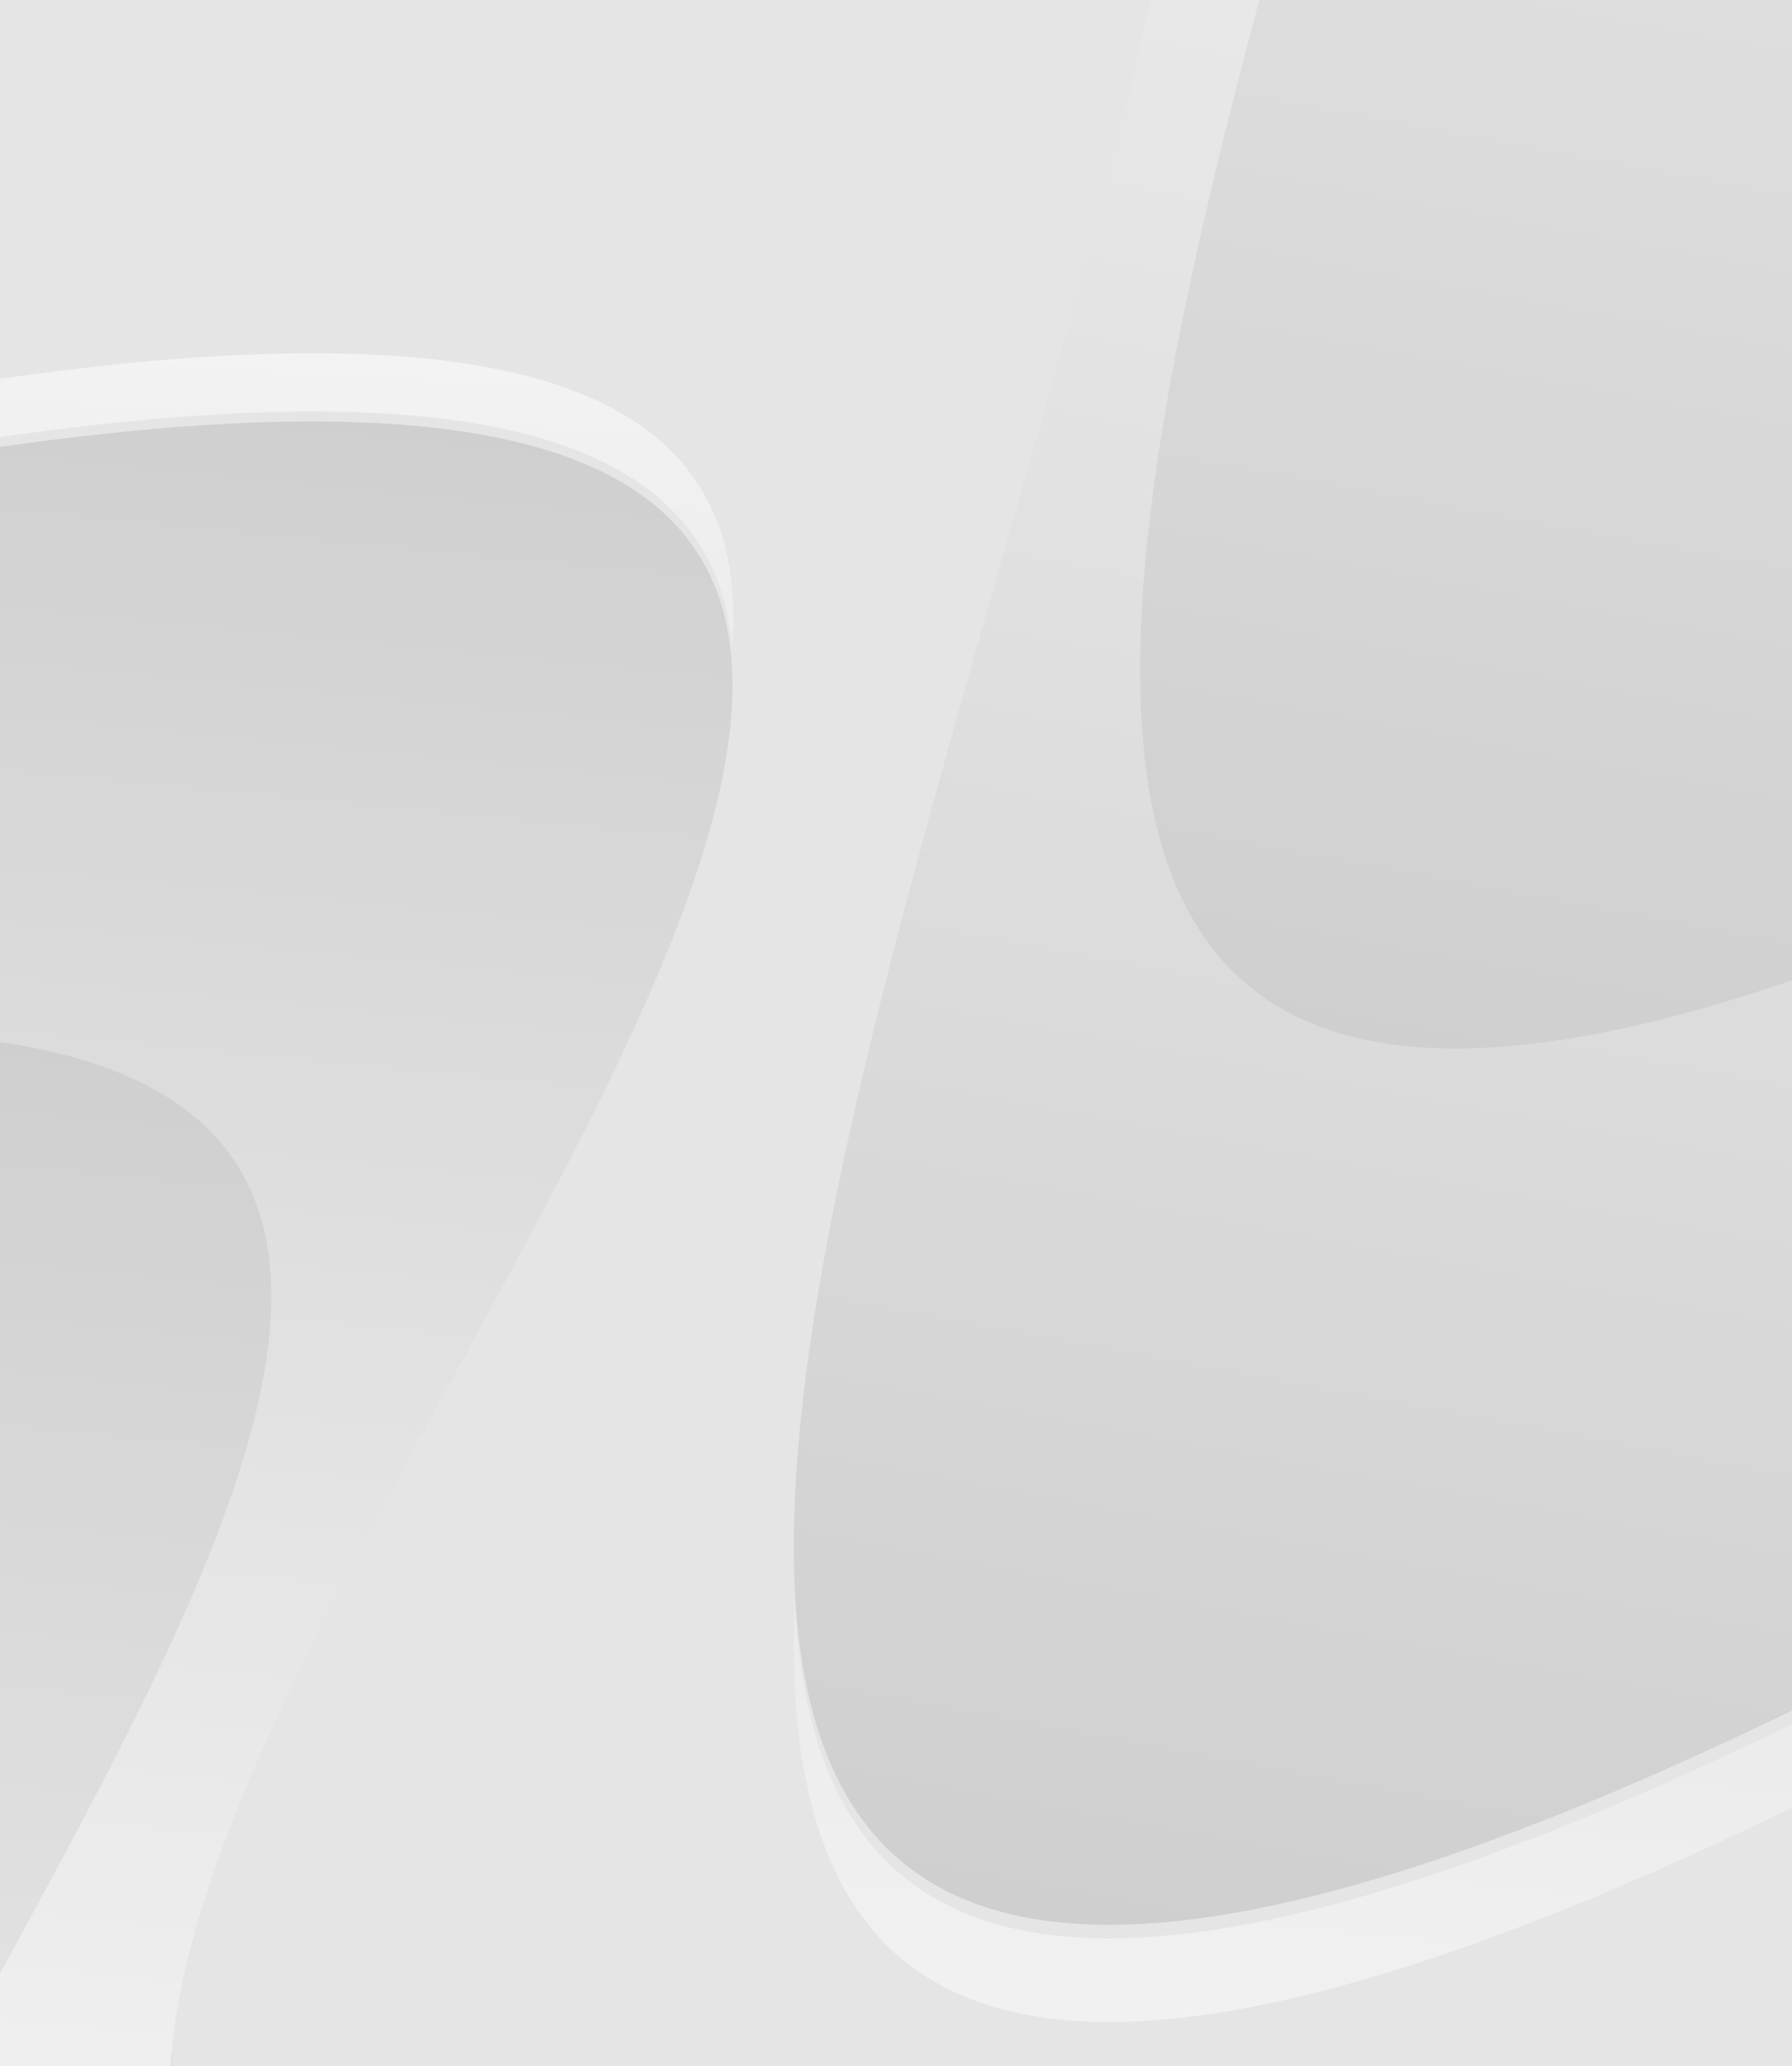 <svg xmlns="http://www.w3.org/2000/svg" xmlns:xlink="http://www.w3.org/1999/xlink" id="Layer_1" x="0px" y="0px" viewBox="0 0 4000 4611" style="enable-background:new 0 0 4000 4611;" xml:space="preserve"><style type="text/css">	.st0{fill-rule:evenodd;clip-rule:evenodd;fill:#E5E5E5;}			.st1{clip-path:url(#SVGID_00000016062072854416161180000013129615179679989929_);fill:url(#SVGID_00000011030976057889146340000016623130809935973017_);}			.st2{clip-path:url(#SVGID_00000006689552888953625440000006683623859617434761_);fill:url(#SVGID_00000097480271975710670650000002068929515203367589_);}			.st3{clip-path:url(#SVGID_00000022552654614068583660000015202748825470471059_);fill:url(#SVGID_00000096045087744202671550000012727902798698277273_);}			.st4{clip-path:url(#SVGID_00000130626466877050054900000015300693081516512650_);fill:url(#SVGID_00000111892211370580834300000004614868808426446478_);}			.st5{clip-path:url(#SVGID_00000047028878111758954200000002118361491543090335_);fill:url(#SVGID_00000032646583941242925200000004375797256220237710_);}			.st6{clip-path:url(#SVGID_00000055687488930035593340000002286278373506475455_);fill:url(#SVGID_00000119812023695907835040000018057233010969317308_);}			.st7{clip-path:url(#SVGID_00000000903458249810428000000011238892275604650374_);fill:url(#SVGID_00000010279899849402044800000012714627977809854342_);}			.st8{clip-path:url(#SVGID_00000160911229077769026140000017464207296364608666_);fill:url(#SVGID_00000182489966130923183690000009074960581244219321_);}</style><g>	<rect y="-2984" class="st0" width="4000" height="9000"></rect>	<g>		<defs>			<path id="SVGID_1_" d="M0-1414.3c6750.7-3265.9-1981.5,8135.7,4000,5232.2V-2984H0V-1414.3z"></path>		</defs>		<clipPath id="SVGID_00000094580484253629733180000003536280189889998509_">			<use xlink:href="#SVGID_1_" style="overflow:visible;"></use>		</clipPath>					<linearGradient id="SVGID_00000169518854756429122600000008907321804105916327_" gradientUnits="userSpaceOnUse" x1="1670.299" y1="4861.05" x2="3230.788" y2="-3528.847">			<stop offset="0" style="stop-color:#CBCBCB"></stop>			<stop offset="1" style="stop-color:#FDFDFD"></stop>		</linearGradient>					<rect x="-1981.5" y="-4680.2" style="clip-path:url(#SVGID_00000094580484253629733180000003536280189889998509_);fill:url(#SVGID_00000169518854756429122600000008907321804105916327_);" width="8732.2" height="11401.6"></rect>	</g>	<g>		<defs>			<path id="SVGID_00000088824570408555622970000002367616008094701496_" d="M4000,3848.2c-1665.6,808.5-2190.3,507.8-2226.1-276.5     c-37.2,918.8,434.2,1332.8,2226.1,463V3848.2z"></path>		</defs>		<clipPath id="SVGID_00000155862046602299778150000004690428914719988870_">			<use xlink:href="#SVGID_00000088824570408555622970000002367616008094701496_" style="overflow:visible;"></use>		</clipPath>					<linearGradient id="SVGID_00000031174653781566020210000009816735772210686341_" gradientUnits="userSpaceOnUse" x1="3318.606" y1="-423.783" x2="2694.419" y2="6038.902">			<stop offset="0" style="stop-color:#CBCBCB"></stop>			<stop offset="1" style="stop-color:#FDFDFD"></stop>		</linearGradient>					<rect x="1736.7" y="3571.7" style="clip-path:url(#SVGID_00000155862046602299778150000004690428914719988870_);fill:url(#SVGID_00000031174653781566020210000009816735772210686341_);" width="2263.3" height="1332.8"></rect>	</g>	<g>		<defs>			<path id="SVGID_00000062188778822127634120000010168929686488790157_" d="M0-1197.5c2055.1-994.2,2675.3-629.1,2712.6,277.9     C2751-1959,2190.8-2443.8,0-1384V-1197.5z"></path>		</defs>		<clipPath id="SVGID_00000129888524513646294770000005909037268320569789_">			<use xlink:href="#SVGID_00000062188778822127634120000010168929686488790157_" style="overflow:visible;"></use>		</clipPath>					<linearGradient id="SVGID_00000152252007939071731860000013994503002360172194_" gradientUnits="userSpaceOnUse" x1="-2472.627" y1="2933.134" x2="7385.956" y2="-8889.809">			<stop offset="0" style="stop-color:#CBCBCB"></stop>			<stop offset="1" style="stop-color:#FDFDFD"></stop>		</linearGradient>					<rect y="-2443.8" style="clip-path:url(#SVGID_00000129888524513646294770000005909037268320569789_);fill:url(#SVGID_00000152252007939071731860000013994503002360172194_);" width="2751" height="1524.2"></rect>	</g>	<g>		<defs>			<path id="SVGID_00000064346035638391664130000006332192533458270894_" d="M3486.2-2984c-12.8,1976.3-2419.6,6174,513.8,5172.1     V-2984H3486.2z"></path>		</defs>		<clipPath id="SVGID_00000114755058940274598500000005781977870060700573_">			<use xlink:href="#SVGID_00000064346035638391664130000006332192533458270894_" style="overflow:visible;"></use>		</clipPath>					<linearGradient id="SVGID_00000096777824838155528670000011700967183210728328_" gradientUnits="userSpaceOnUse" x1="2026.331" y1="2828.709" x2="3586.822" y2="-5561.199">			<stop offset="0" style="stop-color:#CBCBCB"></stop>			<stop offset="1" style="stop-color:#FFFFFF"></stop>		</linearGradient>					<rect x="1066.6" y="-2984" style="clip-path:url(#SVGID_00000114755058940274598500000005781977870060700573_);fill:url(#SVGID_00000096777824838155528670000011700967183210728328_);" width="2933.4" height="6174"></rect>	</g>	<g>		<defs>			<path id="SVGID_00000137839839919822420590000012568119973370232219_" d="M4000,4921.5C-4407.6,7048.2,5190.5,256.3,0,997.5V6016     h4000V4921.5z"></path>		</defs>		<clipPath id="SVGID_00000158004378946837846120000004948914916373380999_">			<use xlink:href="#SVGID_00000137839839919822420590000012568119973370232219_" style="overflow:visible;"></use>		</clipPath>					<linearGradient id="SVGID_00000126324727408855201510000011032788729404096146_" gradientUnits="userSpaceOnUse" x1="703.623" y1="441.646" x2="120.584" y2="6437.722">			<stop offset="0" style="stop-color:#CBCBCB"></stop>			<stop offset="1" style="stop-color:#FFFFFF"></stop>		</linearGradient>					<rect x="-4407.6" y="256.3" style="clip-path:url(#SVGID_00000158004378946837846120000004948914916373380999_);fill:url(#SVGID_00000126324727408855201510000011032788729404096146_);" width="9598.2" height="6792"></rect>	</g>	<g>		<defs>			<path id="SVGID_00000054979941625296998470000010255853427842101379_" d="M0,975.6c1181.7-169.1,1597.8,51.8,1634.3,469.1     C1673,945.1,1299.2,659.6,0,845.5V975.6z"></path>		</defs>		<clipPath id="SVGID_00000054981749472935772320000015323942184745464991_">			<use xlink:href="#SVGID_00000054979941625296998470000010255853427842101379_" style="overflow:visible;"></use>		</clipPath>					<linearGradient id="SVGID_00000143616951373651912440000002508066508200971911_" gradientUnits="userSpaceOnUse" x1="673.226" y1="4286.295" x2="902.252" y2="-250.737">			<stop offset="0" style="stop-color:#CBCBCB"></stop>			<stop offset="1" style="stop-color:#FFFFFF"></stop>		</linearGradient>					<rect y="659.6" style="clip-path:url(#SVGID_00000054981749472935772320000015323942184745464991_);fill:url(#SVGID_00000143616951373651912440000002508066508200971911_);" width="1673" height="785"></rect>	</g>	<g>		<defs>			<path id="SVGID_00000018930265705501262770000005835455960586918588_" d="M4000,4770.3C1259.2,5463.5,432.1,5209,382.4,4576.5     c-51.2,724.8,695.9,1062.9,3617.6,323.8V4770.3z"></path>		</defs>		<clipPath id="SVGID_00000099642008959592913690000008250113709883839386_">			<use xlink:href="#SVGID_00000018930265705501262770000005835455960586918588_" style="overflow:visible;"></use>		</clipPath>					<linearGradient id="SVGID_00000020390703823939579410000011449866674631462589_" gradientUnits="userSpaceOnUse" x1="4164.187" y1="523.823" x2="-956.025" y2="12267.989">			<stop offset="0" style="stop-color:#CBCBCB"></stop>			<stop offset="1" style="stop-color:#FFFFFF"></stop>		</linearGradient>					<rect x="331.2" y="4576.5" style="clip-path:url(#SVGID_00000099642008959592913690000008250113709883839386_);fill:url(#SVGID_00000020390703823939579410000011449866674631462589_);" width="3668.8" height="1062.9"></rect>	</g>	<g>		<defs>			<path id="SVGID_00000092448804885633089750000013075309063456763543_" d="M0,4404.7c532.3-974.9,1043.2-1924.3,0-2079.1V4404.7z"></path>		</defs>		<clipPath id="SVGID_00000088816813681815484670000012472426954703702939_">			<use xlink:href="#SVGID_00000092448804885633089750000013075309063456763543_" style="overflow:visible;"></use>		</clipPath>					<linearGradient id="SVGID_00000162318670341328015920000014670423844556458652_" gradientUnits="userSpaceOnUse" x1="664.023" y1="1901.135" x2="80.83" y2="7897.053">			<stop offset="0" style="stop-color:#CBCBCB"></stop>			<stop offset="1" style="stop-color:#FFFFFF"></stop>		</linearGradient>					<rect y="2325.6" style="clip-path:url(#SVGID_00000088816813681815484670000012472426954703702939_);fill:url(#SVGID_00000162318670341328015920000014670423844556458652_);" width="1043.2" height="2079.1"></rect>	</g></g></svg>